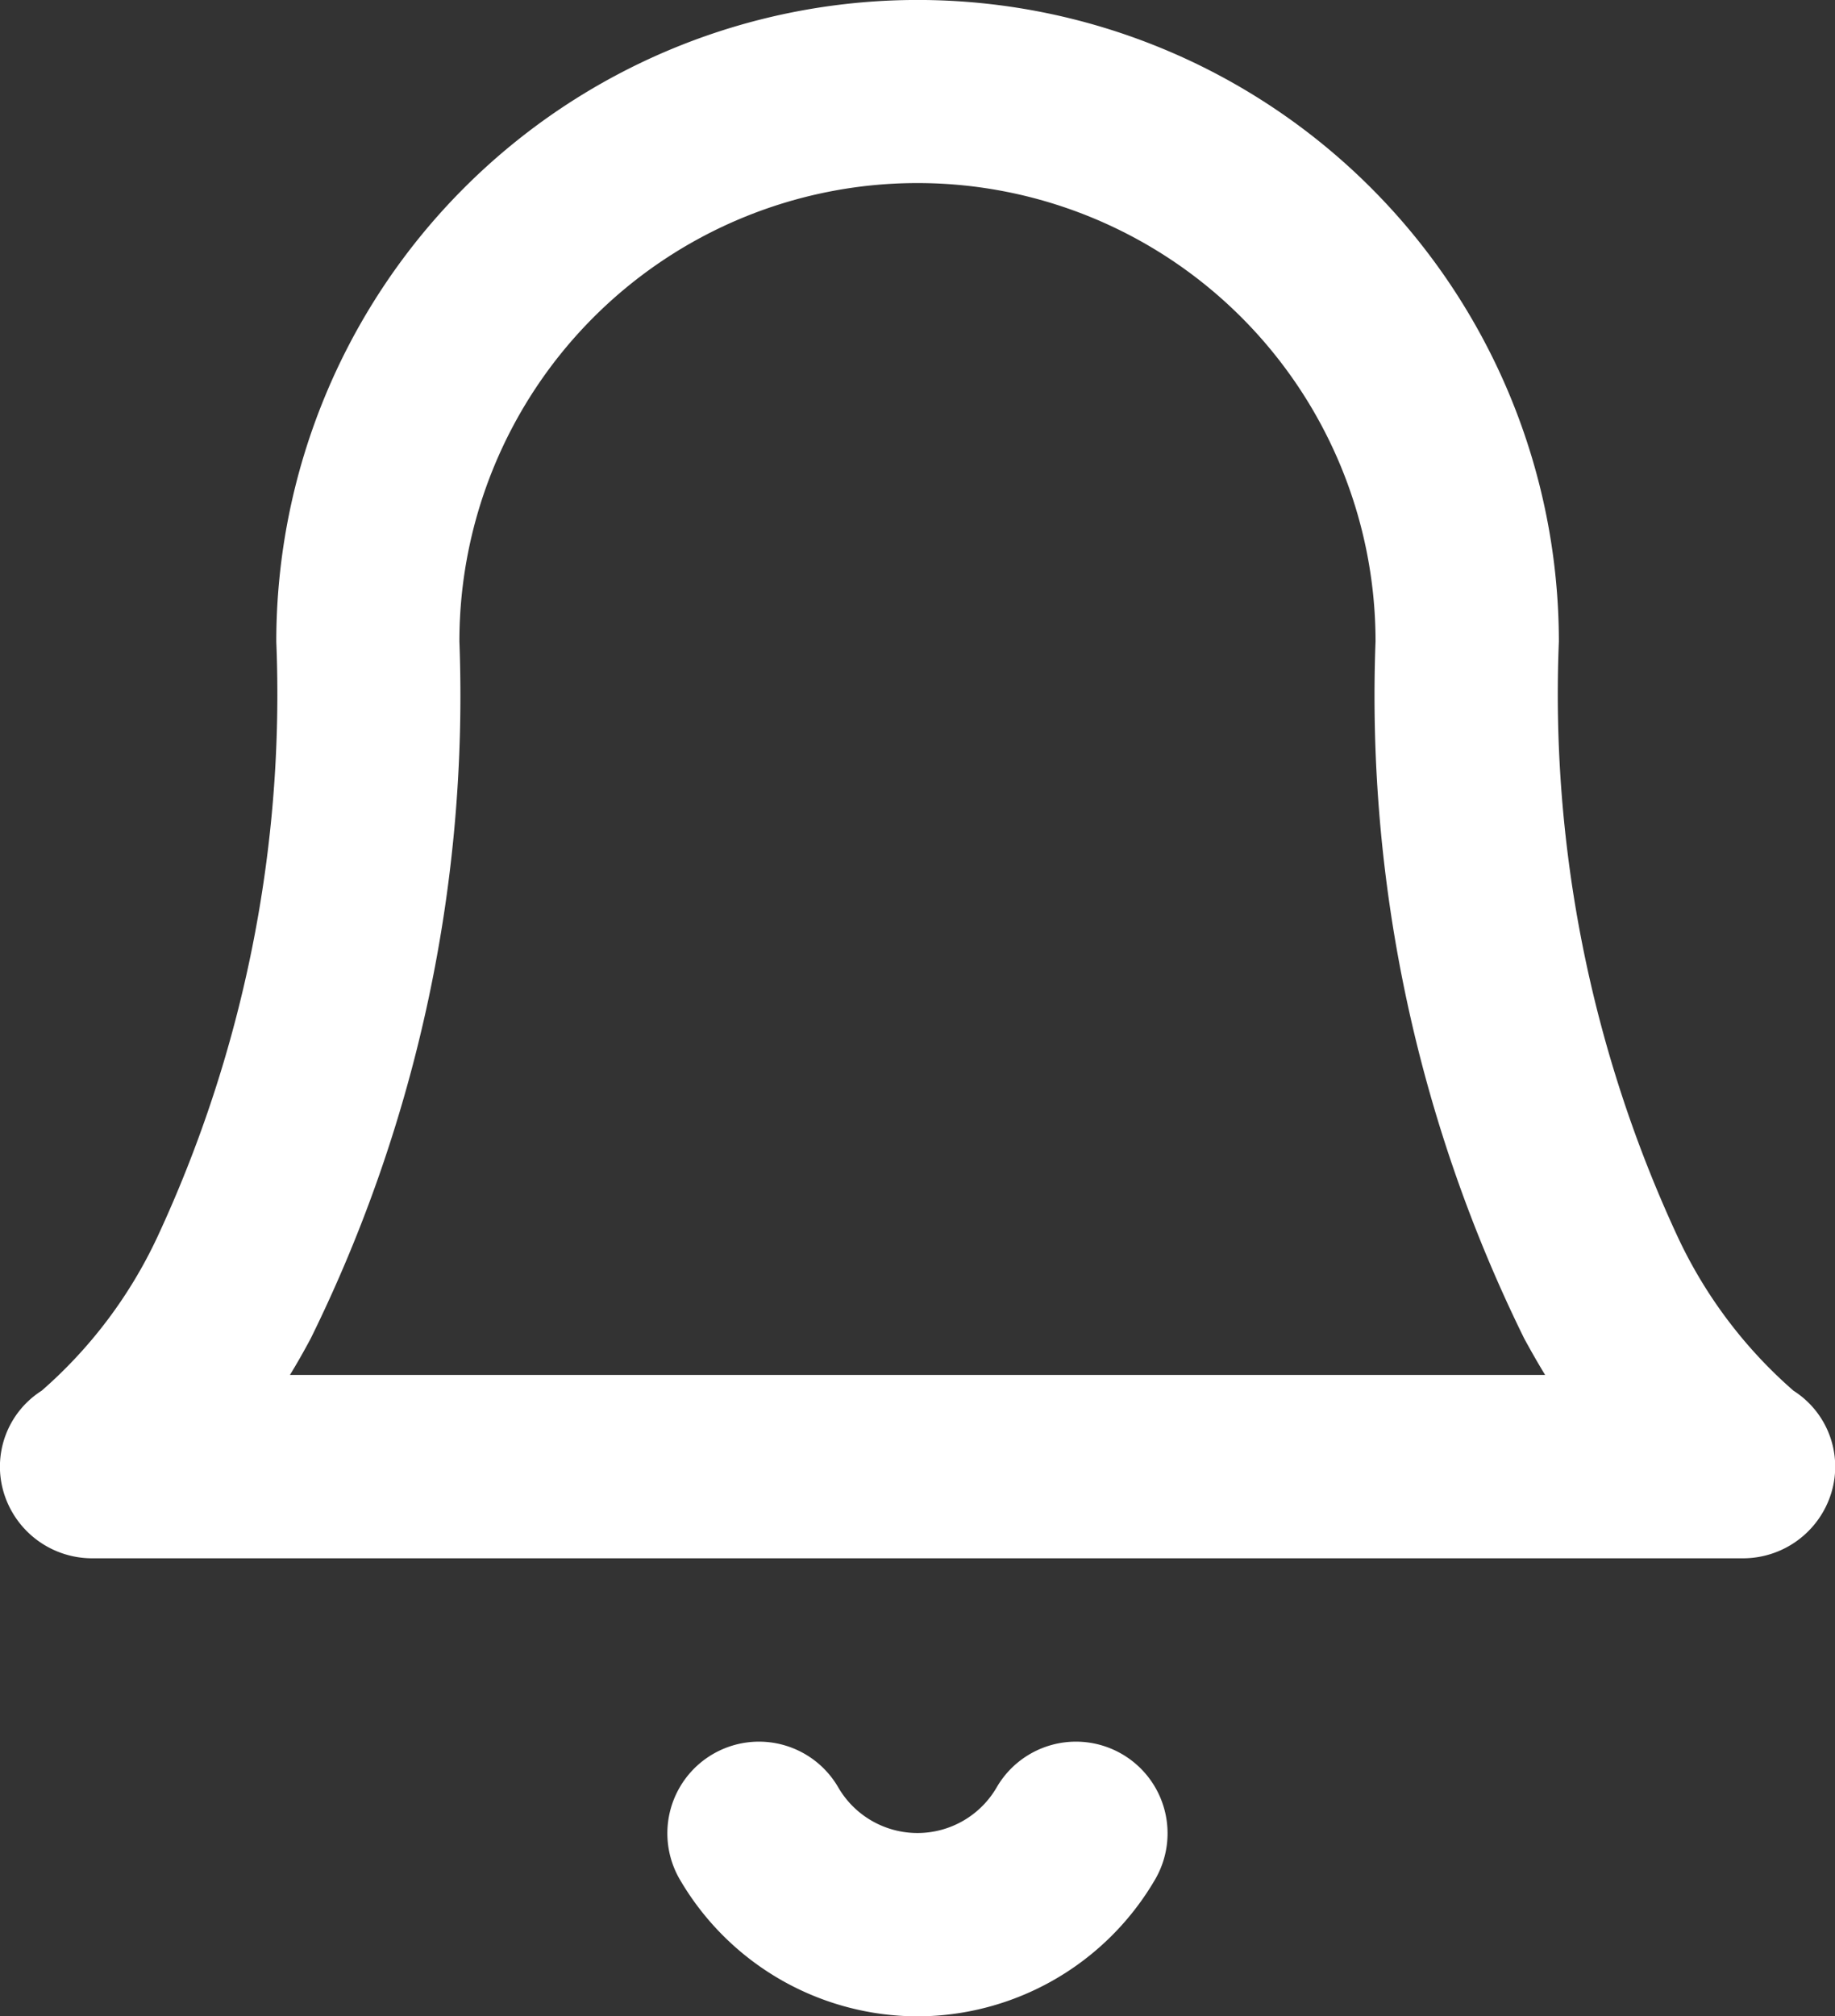 <svg id="Icon_feather-bell" data-name="Icon feather-bell" xmlns="http://www.w3.org/2000/svg" width="25.125" height="27.591" viewBox="0 0 25.125 27.591">
  <rect x="0" y="0" width="25.125" height="27.591" fill="#333333" stroke="none"/>
  <path id="Path_4249" data-name="Path 4249" d="M26.829,22.824H4.251a1.265,1.265,0,0,1-1.223-.9,1.231,1.231,0,0,1,.519-1.393,6.365,6.365,0,0,0,1.583-2.1,17.616,17.616,0,0,0,1.63-8.151,8.78,8.78,0,1,1,17.561,0,17.616,17.616,0,0,0,1.63,8.151,6.365,6.365,0,0,0,1.583,2.1,1.231,1.231,0,0,1,.519,1.393A1.265,1.265,0,0,1,26.829,22.824ZM6.947,20.315H24.133q-.143-.235-.287-.5a19.889,19.889,0,0,1-2.035-9.538,6.272,6.272,0,1,0-12.544,0,19.889,19.889,0,0,1-2.035,9.538Q7.09,20.081,6.947,20.315Z" transform="translate(-2.977 -1.5)" fill="#fff"/>
  <path id="Path_4250" data-name="Path 4250" d="M17.329,33.759a3.775,3.775,0,0,1-3.255-1.875,1.254,1.254,0,0,1,2.17-1.259,1.254,1.254,0,0,0,2.17,0,1.254,1.254,0,0,1,2.17,1.259A3.775,3.775,0,0,1,17.329,33.759Z" transform="translate(-4.767 -6.167)" fill="#fff"/>
</svg>
